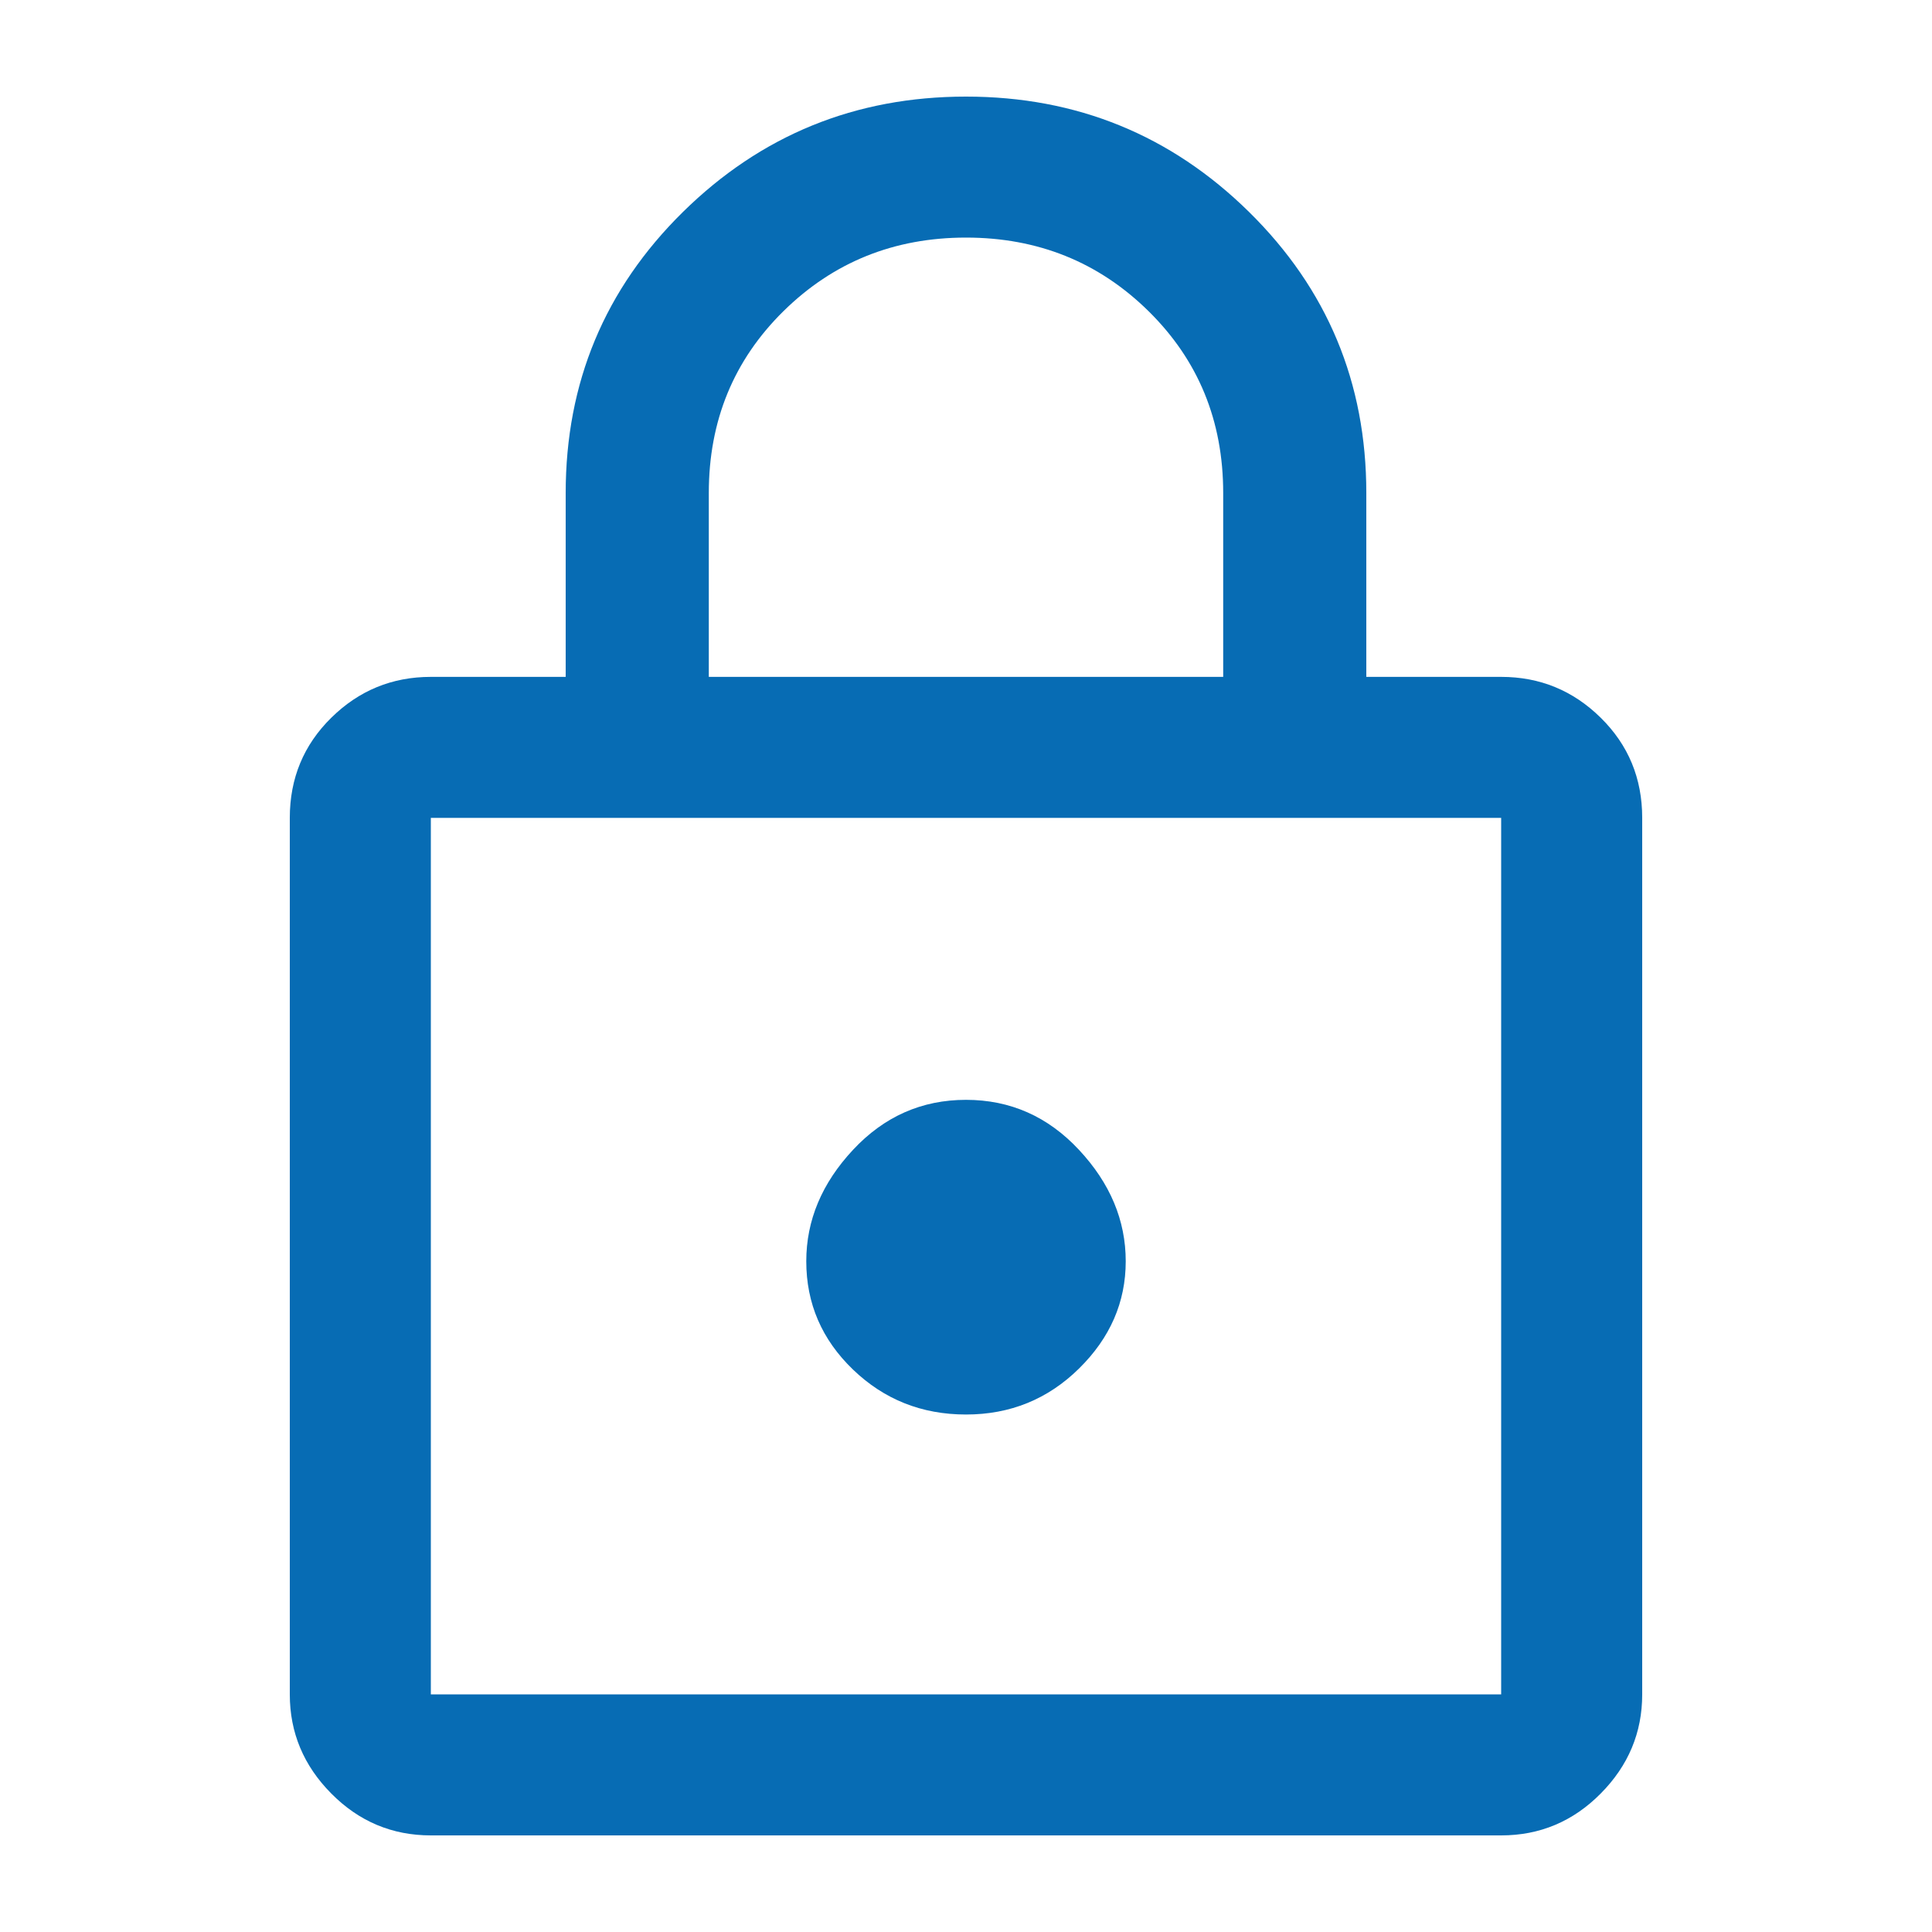<?xml version="1.0" encoding="UTF-8"?>
<svg width="40px" height="40px" viewBox="0 0 40 40" version="1.1" xmlns="http://www.w3.org/2000/svg" xmlns:xlink="http://www.w3.org/1999/xlink">
    <title>icon/napomene/katanac</title>
    <g id="icon/napomene/katanac" stroke="none" stroke-width="1" fill="none" fill-rule="evenodd">
        <path d="M8.92,38 C8.119,38 7.431,37.711 6.859,37.133 C6.286,36.555 6,35.871 6,35.081 L6,16.933 C6,16.115 6.286,15.424 6.859,14.86 C7.431,14.296 8.119,14.014 8.92,14.014 L11.712,14.014 L11.712,10.207 C11.712,7.922 12.52,5.984 14.138,4.39 C15.756,2.797 17.71,2 20,2 C22.29,2 24.244,2.797 25.862,4.39 C27.48,5.984 28.288,7.922 28.288,10.207 L28.288,14.014 L31.08,14.014 C31.881,14.014 32.569,14.296 33.141,14.86 C33.714,15.424 34,16.115 34,16.933 L34,35.081 C34,35.871 33.714,36.555 33.141,37.133 C32.569,37.711 31.881,38 31.08,38 L8.92,38 Z M8.92,35.081 L31.08,35.081 L31.08,16.933 L8.92,16.933 L8.92,35.081 Z M20,29.286 C20.916,29.286 21.696,28.968 22.34,28.334 C22.985,27.699 23.307,26.959 23.307,26.113 C23.307,25.267 22.985,24.498 22.34,23.807 C21.696,23.116 20.916,22.771 20,22.771 C19.084,22.771 18.304,23.116 17.66,23.807 C17.015,24.498 16.693,25.267 16.693,26.113 C16.693,26.987 17.015,27.734 17.66,28.355 C18.304,28.975 19.084,29.286 20,29.286 Z M14.675,14.014 L25.325,14.014 L25.325,10.207 C25.325,8.712 24.81,7.457 23.779,6.442 C22.748,5.427 21.489,4.919 20,4.919 C18.511,4.919 17.252,5.427 16.221,6.442 C15.19,7.457 14.675,8.712 14.675,10.207 L14.675,14.014 Z M8.92,35.081 L8.92,16.933 L8.92,35.081 Z" id="Shape" fill="#076CB4" fill-rule="nonzero"></path>
    </g>
</svg>